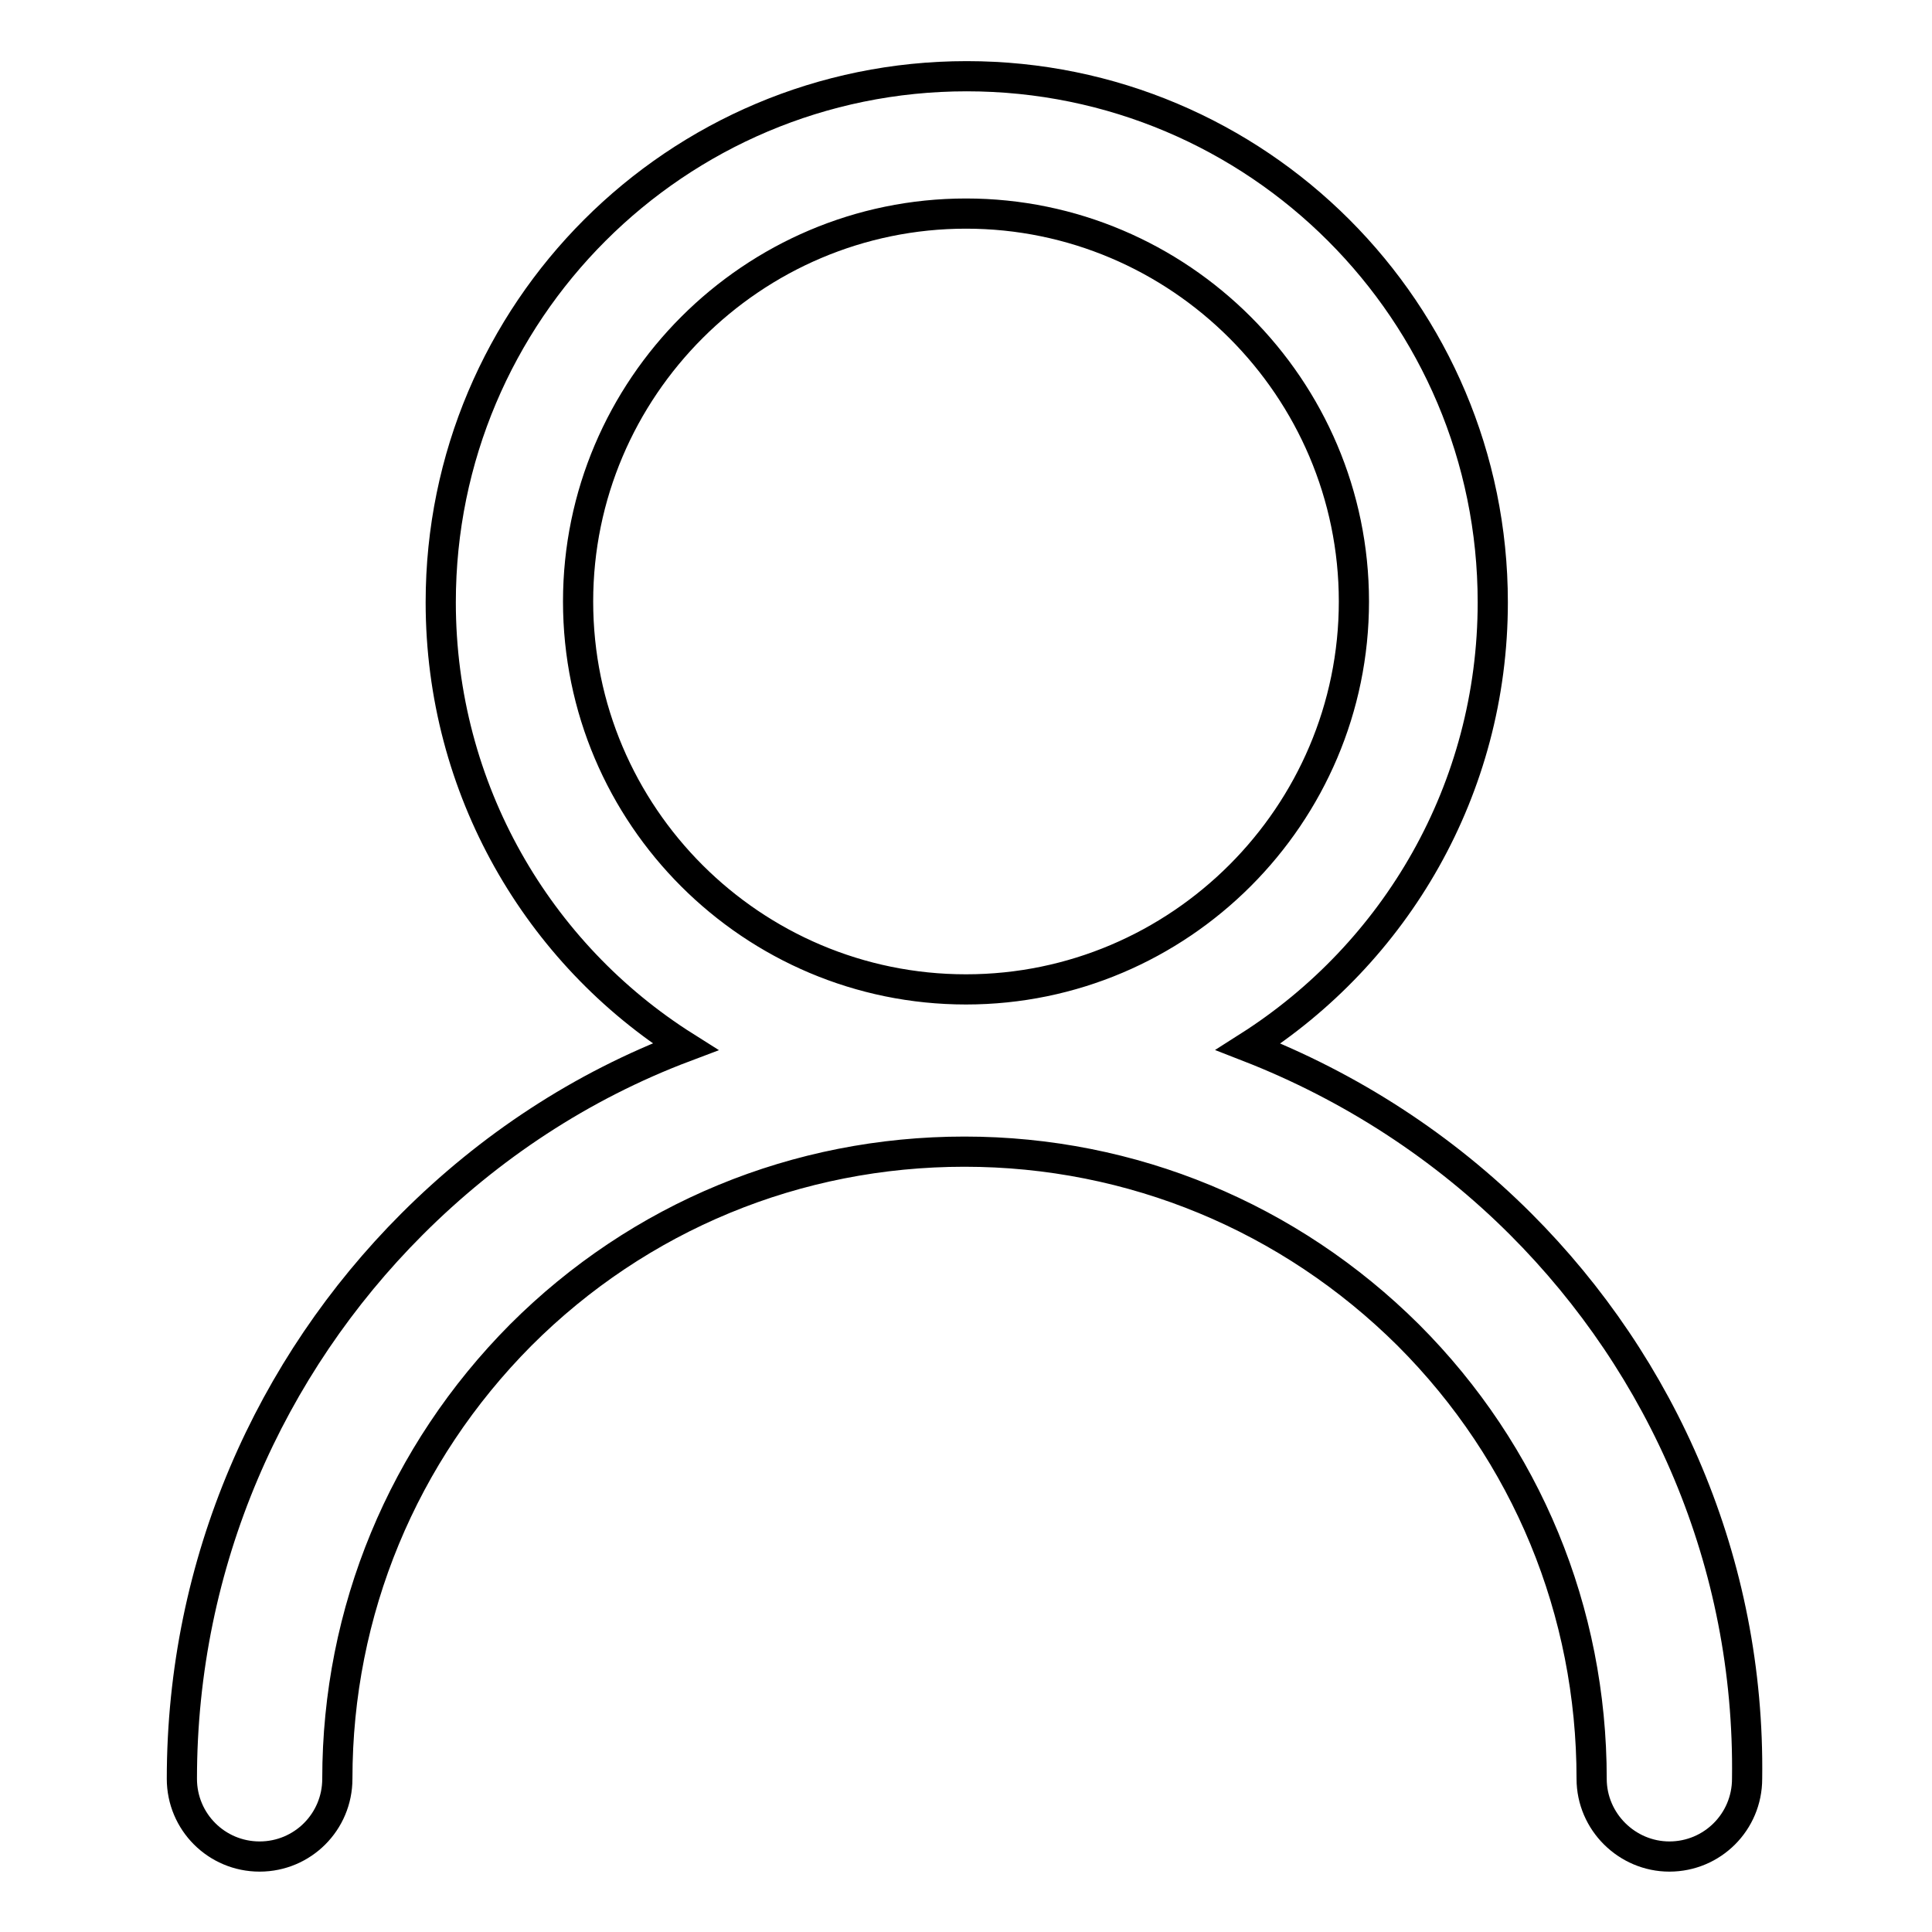 <?xml version="1.0" encoding="utf-8"?>
<!-- Svg Vector Icons : http://www.onlinewebfonts.com/icon -->
<!DOCTYPE svg PUBLIC "-//W3C//DTD SVG 1.1//EN" "http://www.w3.org/Graphics/SVG/1.1/DTD/svg11.dtd">
<svg version="1.1" xmlns="http://www.w3.org/2000/svg" xmlns:xlink="http://www.w3.org/1999/xlink" x="0px" y="0px" viewBox="0 0 256 256" enable-background="new 0 0 256 256" xml:space="preserve">
<g> <path stroke-width="4" fill-opacity="0" stroke="#000000"  d="M201.5,162.2C191.3,152,179,144,165.4,138.7c19.5-12.4,32.4-34.1,32.4-58.9c0-38.5-31.2-69.7-69.7-69.7 c-38.5,0-69.7,31.2-69.7,69.7c0,24.8,12.9,46.6,32.4,58.9C77,143.9,64.8,152,54.6,162.2C35.8,181,24.1,207,24.1,235.7 c0,5.7,4.6,10.3,10.3,10.3c5.7,0,10.3-4.6,10.3-10.3c0-22.2,8.7-43.1,24.3-58.8c15.7-15.7,36.6-24.3,58.8-24.3 c22.2,0,43.1,8.7,58.8,24.3c15.7,15.7,24.3,36.6,24.3,58.8c0,5.7,4.7,10.3,10.3,10.3c5.7,0,10.3-4.6,10.3-10.3 C231.9,207,220.3,181,201.5,162.2z M76.6,79.7c0-28.3,23.1-51.4,51.4-51.4s51.4,23.1,51.4,51.4s-23.1,51.4-51.4,51.4 S76.6,108.1,76.6,79.7z"/></g>
</svg>